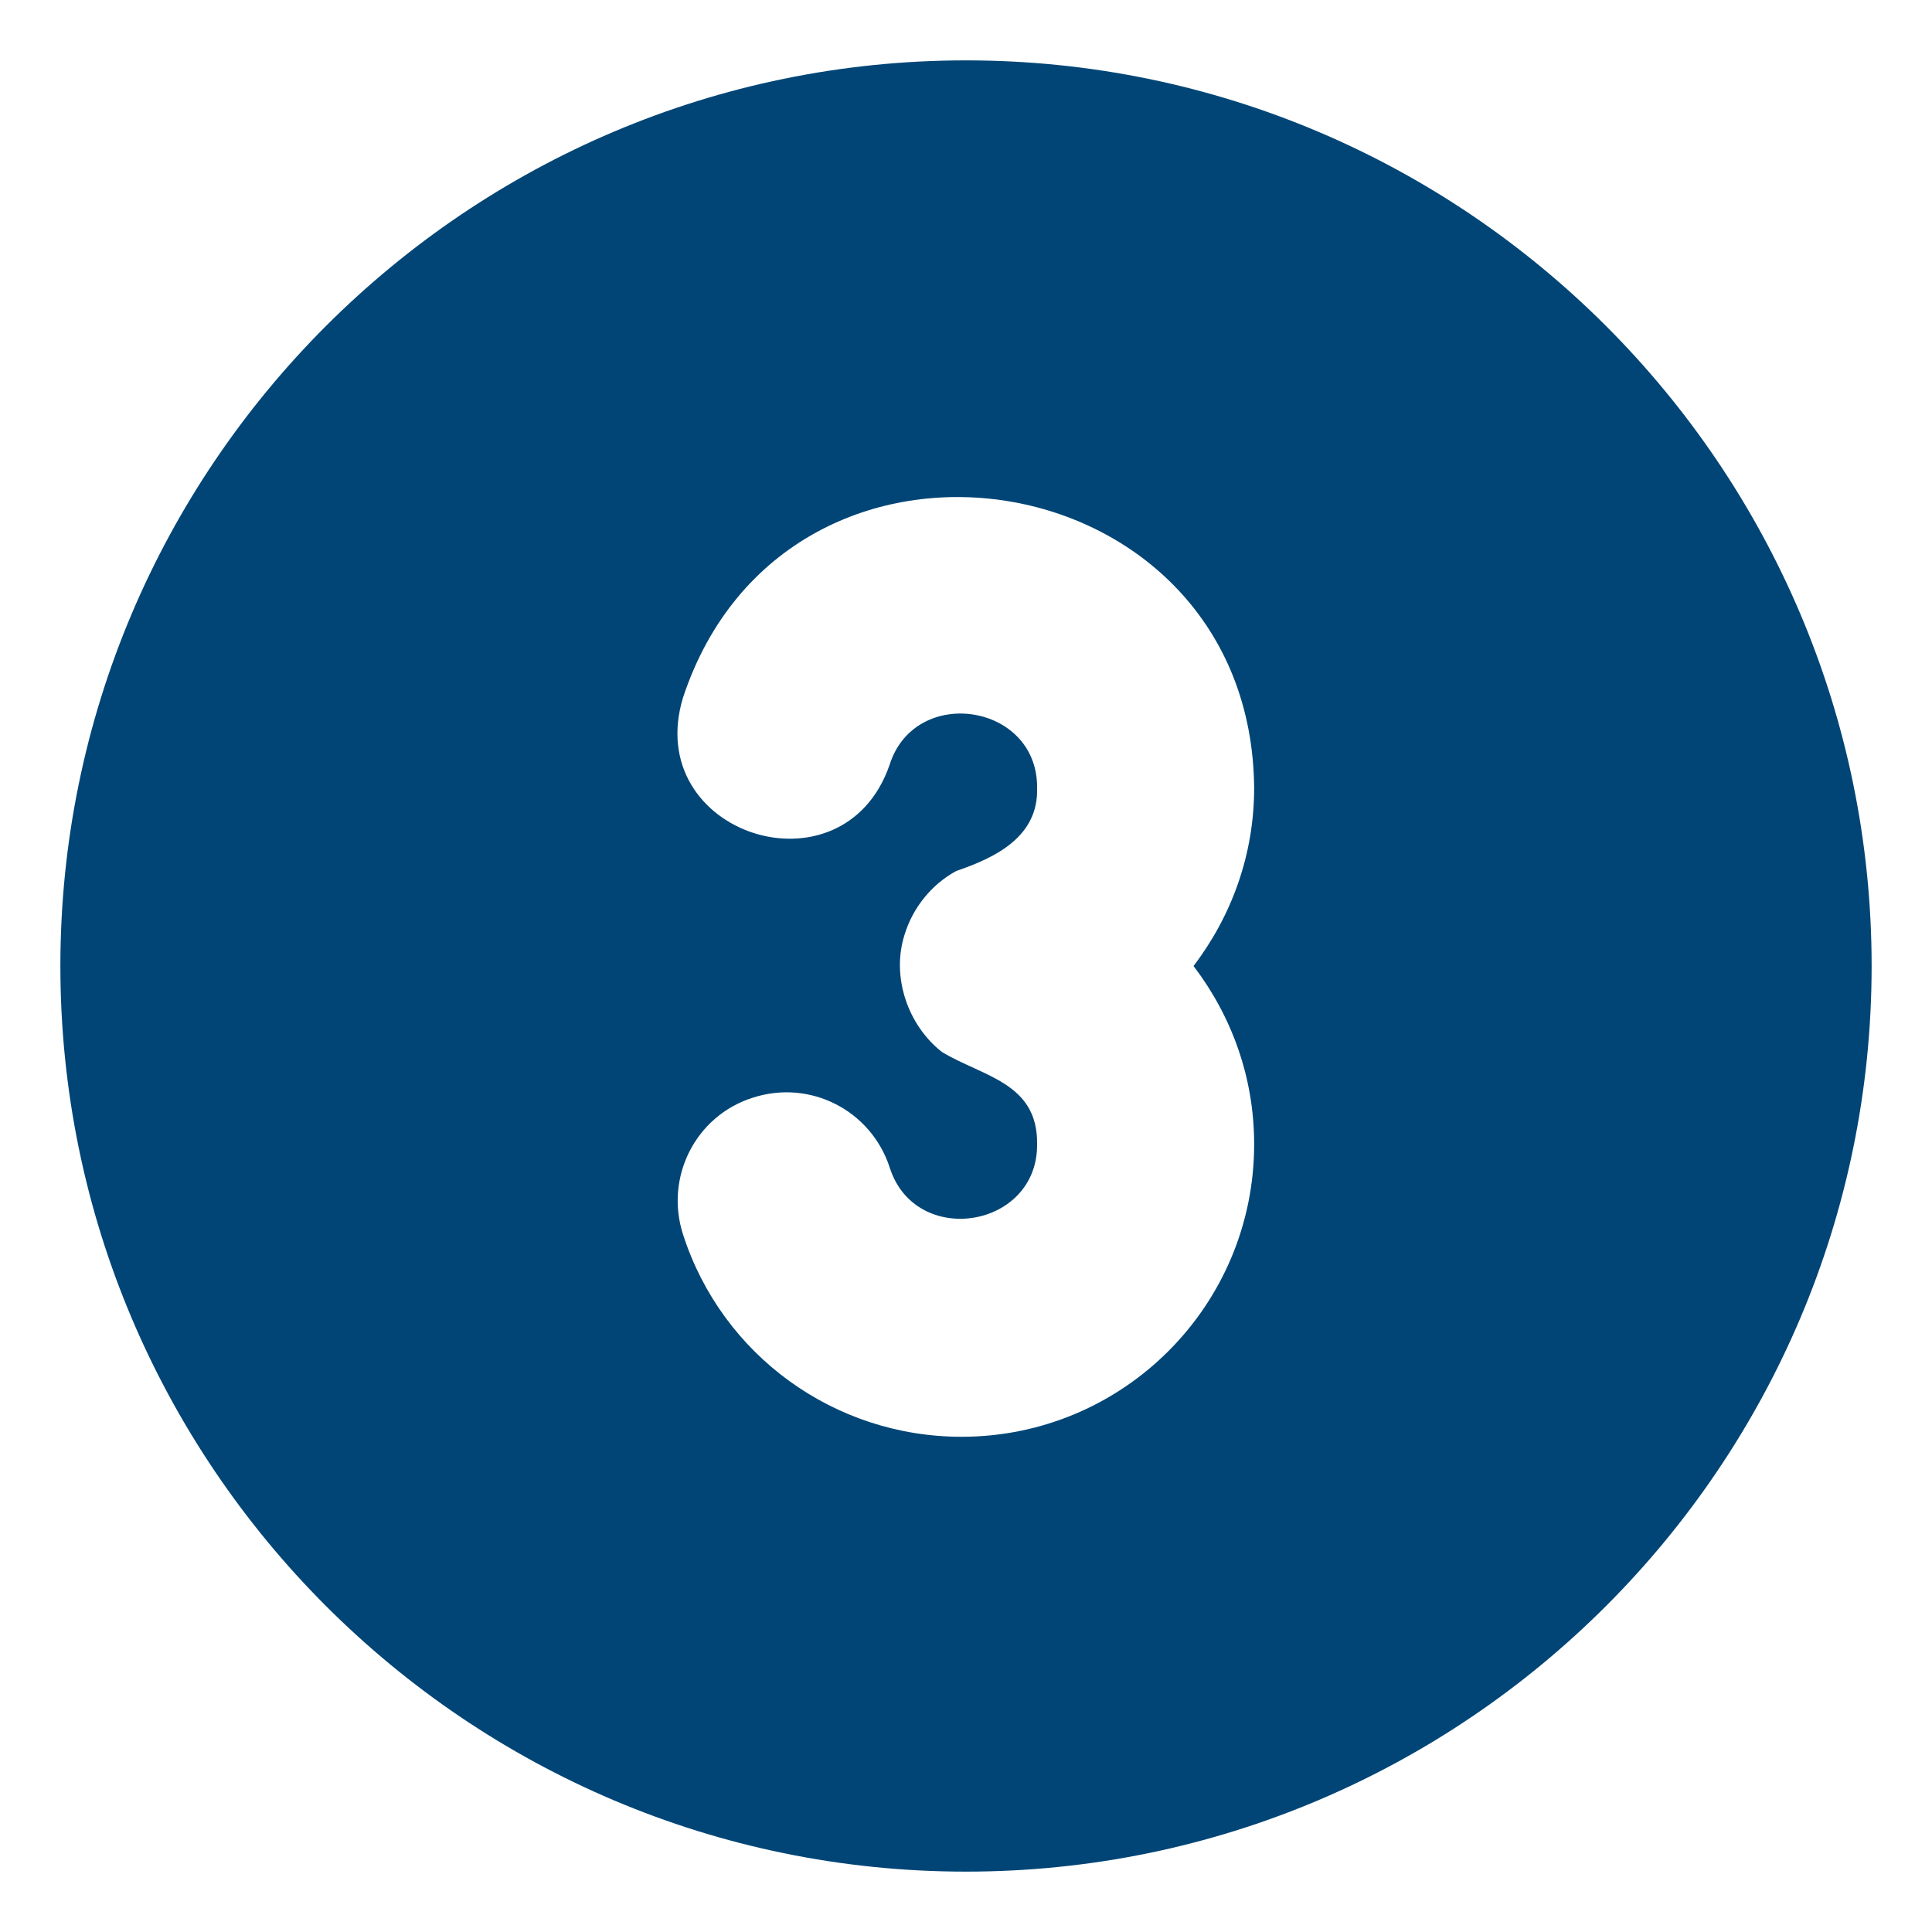 <?xml version="1.0" encoding="UTF-8"?>
<svg xmlns="http://www.w3.org/2000/svg" width="40" height="40" viewBox="0 0 40 40" fill="none">
  <path d="M20 1.25C9.664 1.25 1.25 9.664 1.25 20C1.25 30.336 9.664 38.75 20 38.75C30.336 38.75 38.75 30.336 38.75 20C38.75 9.664 30.336 1.25 20 1.25ZM25.966 23.688C25.966 27.035 23.254 29.747 19.907 29.747C17.273 29.747 14.948 28.058 14.143 25.563C13.755 24.37 14.406 23.099 15.584 22.727C16.777 22.34 18.032 22.991 18.419 24.168C18.946 25.842 21.488 25.439 21.472 23.688C21.488 22.417 20.356 22.293 19.504 21.782C18.791 21.224 18.45 20.217 18.729 19.349C18.9 18.791 19.287 18.311 19.799 18.032C20.62 17.753 21.503 17.319 21.472 16.312C21.488 14.561 18.946 14.174 18.419 15.832C17.459 18.621 13.275 17.273 14.143 14.437C16.297 7.944 25.904 9.463 25.966 16.312C25.966 17.691 25.501 18.962 24.711 20C25.501 21.038 25.966 22.309 25.966 23.688Z" fill="#004576"></path>
</svg>
